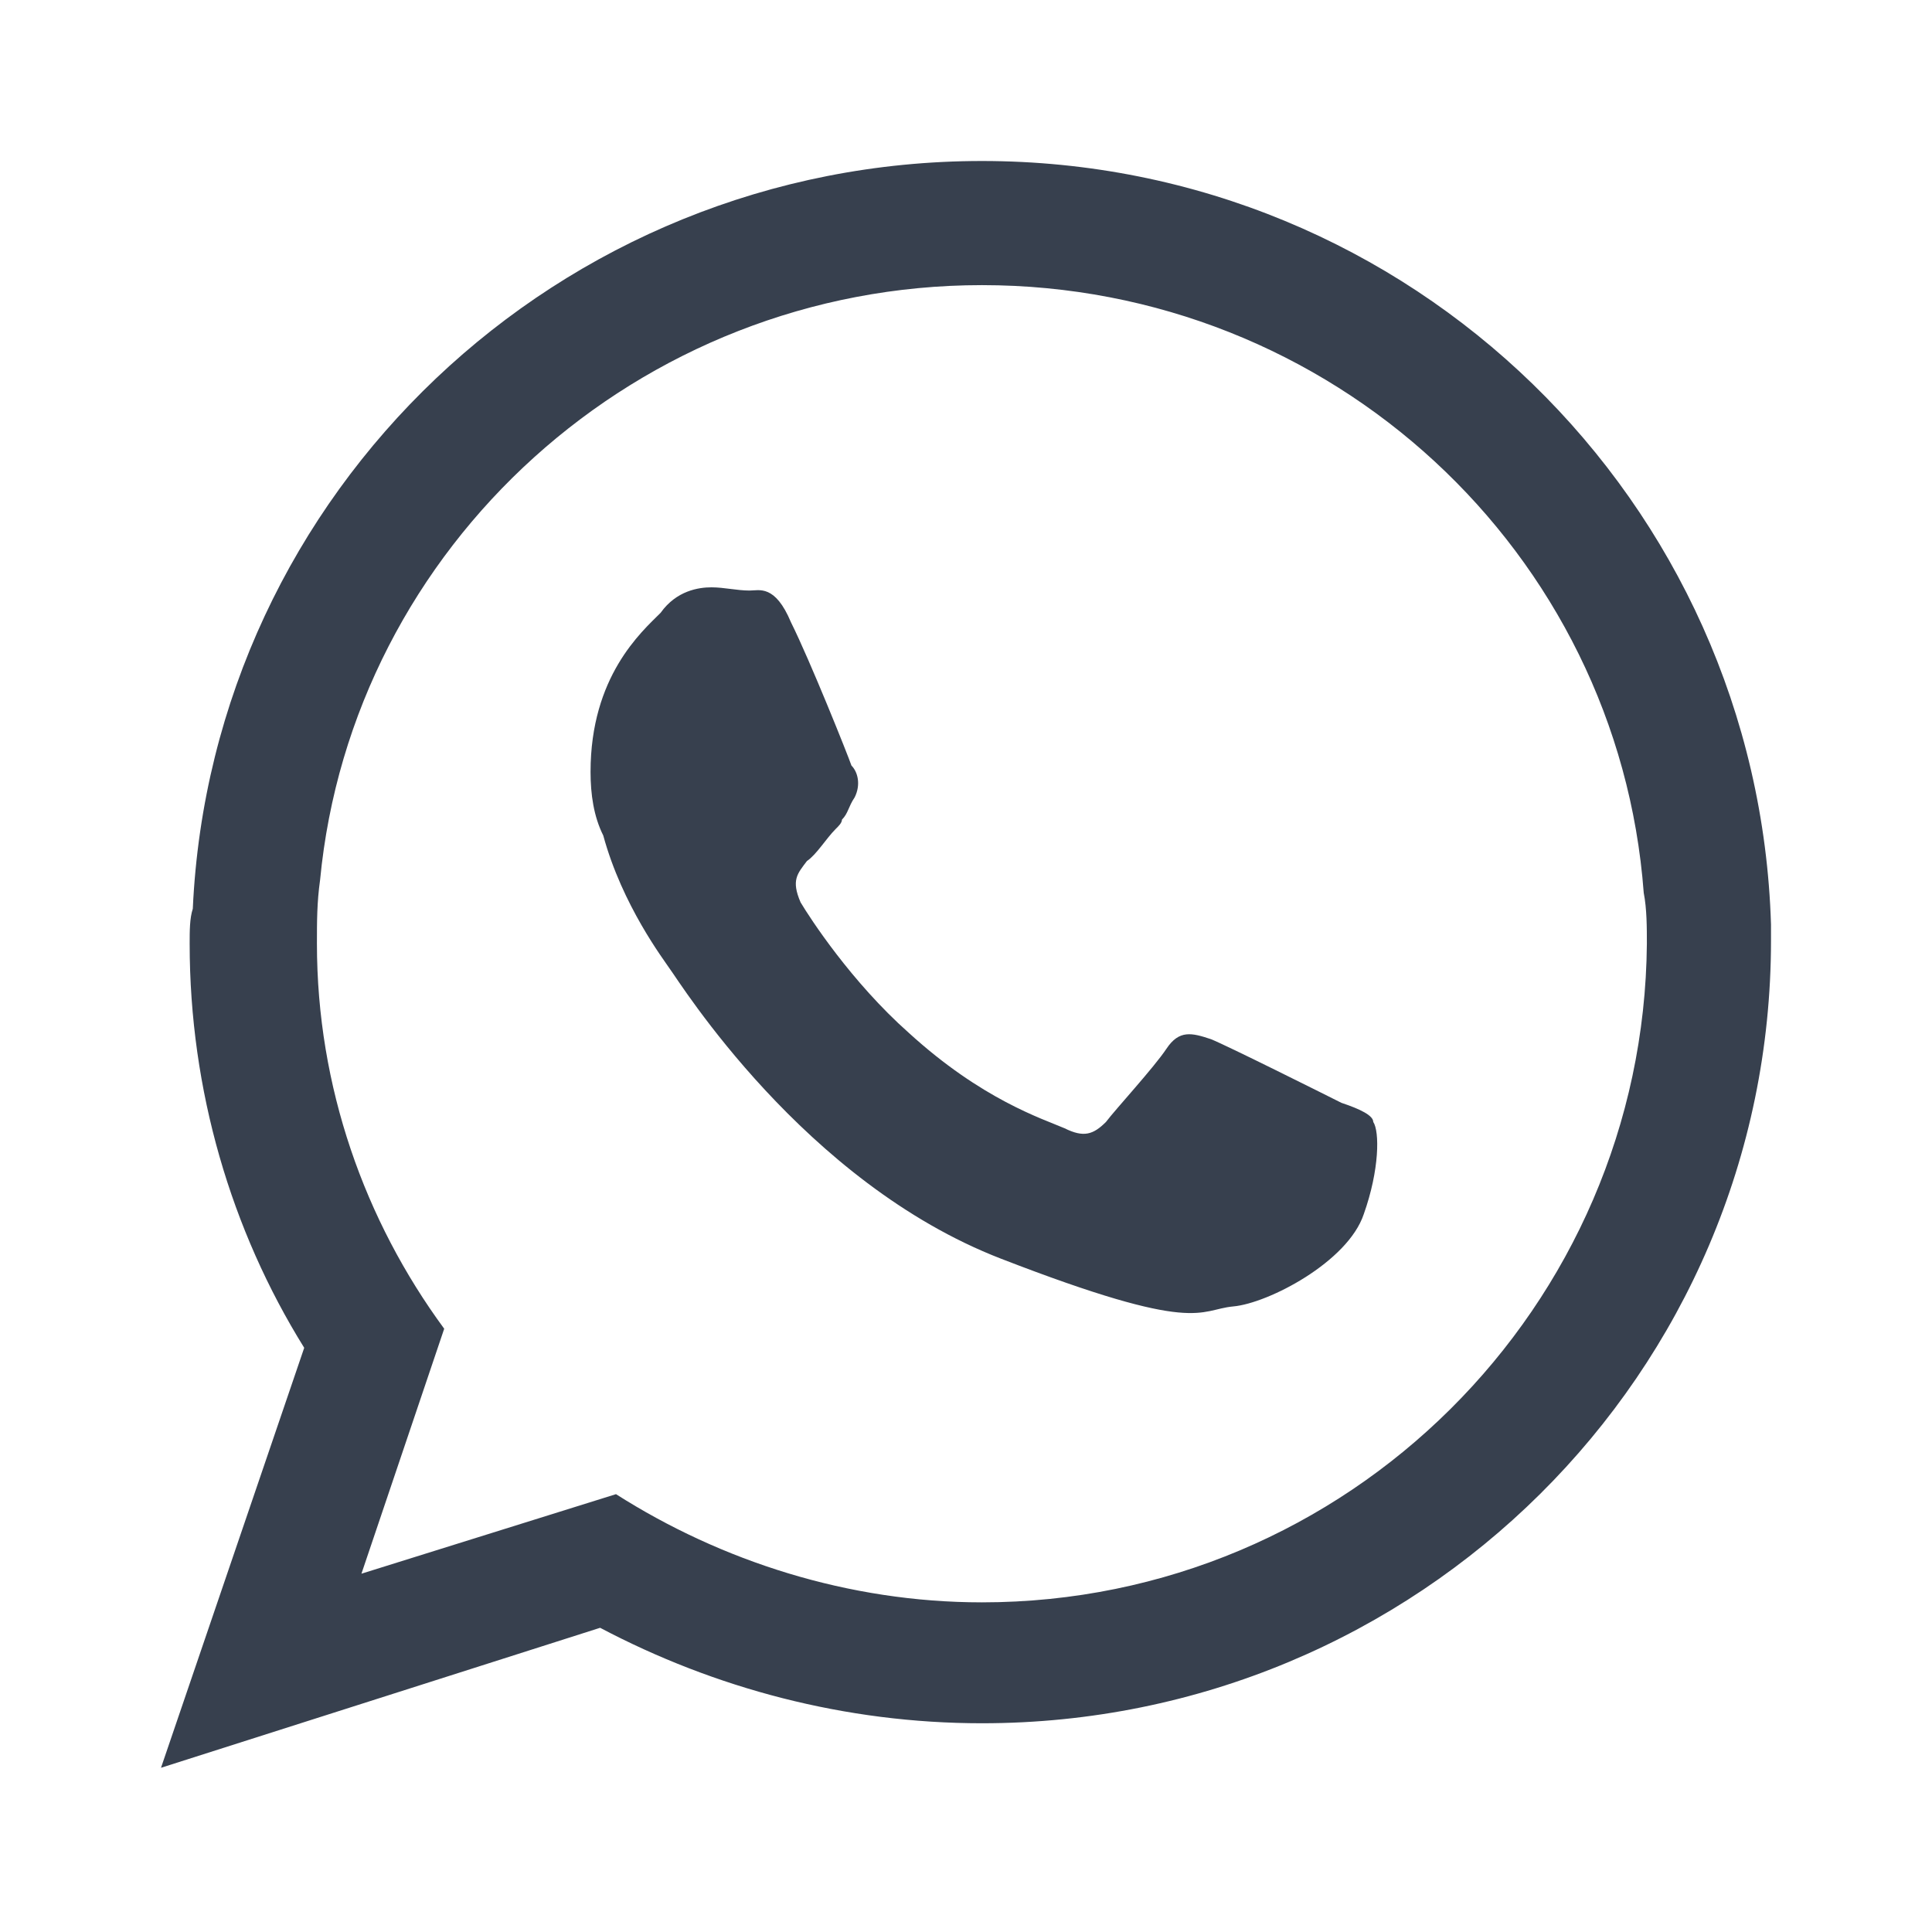 <svg width="24" height="24" viewBox="0 0 24 24" fill="none" xmlns="http://www.w3.org/2000/svg">
<path fill-rule="evenodd" clip-rule="evenodd" d="M22 11.486C21.842 6.229 17.534 2 12.198 2C6.941 2 2.632 6.111 2.395 11.289C2.356 11.407 2.356 11.565 2.356 11.723C2.356 13.541 2.87 15.281 3.779 16.743L2 21.96L7.455 20.221C8.877 20.972 10.498 21.407 12.198 21.407C17.613 21.407 22 17.059 22 11.684C22 11.605 22 11.565 22 11.486ZM16.664 13.7C16.427 13.581 15.241 12.988 15.043 12.909C14.806 12.83 14.648 12.79 14.49 13.028C14.332 13.265 13.858 13.779 13.739 13.937C13.581 14.095 13.462 14.134 13.225 14.016C12.949 13.897 12.198 13.66 11.289 12.83C10.577 12.198 10.063 11.407 9.945 11.209C9.826 10.933 9.905 10.854 10.024 10.696C10.142 10.617 10.261 10.419 10.379 10.3C10.419 10.261 10.459 10.221 10.459 10.182C10.537 10.103 10.537 10.024 10.617 9.905C10.696 9.747 10.656 9.589 10.577 9.51C10.537 9.391 10.063 8.206 9.826 7.731C9.628 7.257 9.431 7.336 9.312 7.336C9.154 7.336 8.996 7.296 8.838 7.296C8.68 7.296 8.403 7.336 8.206 7.613C7.968 7.85 7.336 8.403 7.336 9.589C7.336 9.866 7.375 10.142 7.494 10.379C7.731 11.249 8.245 11.921 8.324 12.04C8.443 12.198 9.984 14.688 12.435 15.636C14.885 16.585 14.885 16.269 15.32 16.229C15.755 16.19 16.743 15.676 16.941 15.083C17.138 14.53 17.138 14.055 17.059 13.937C17.059 13.858 16.901 13.779 16.664 13.7ZM12.198 19.905C10.537 19.905 8.956 19.391 7.652 18.561L4.49 19.549L5.518 16.506C4.53 15.162 3.937 13.502 3.937 11.723C3.937 11.447 3.937 11.209 3.976 10.933C4.372 6.783 7.929 3.542 12.198 3.542C16.545 3.542 20.103 6.862 20.419 11.091C20.458 11.289 20.458 11.526 20.458 11.723C20.419 16.229 16.743 19.905 12.198 19.905Z" fill="#37404E"/>
</svg>
